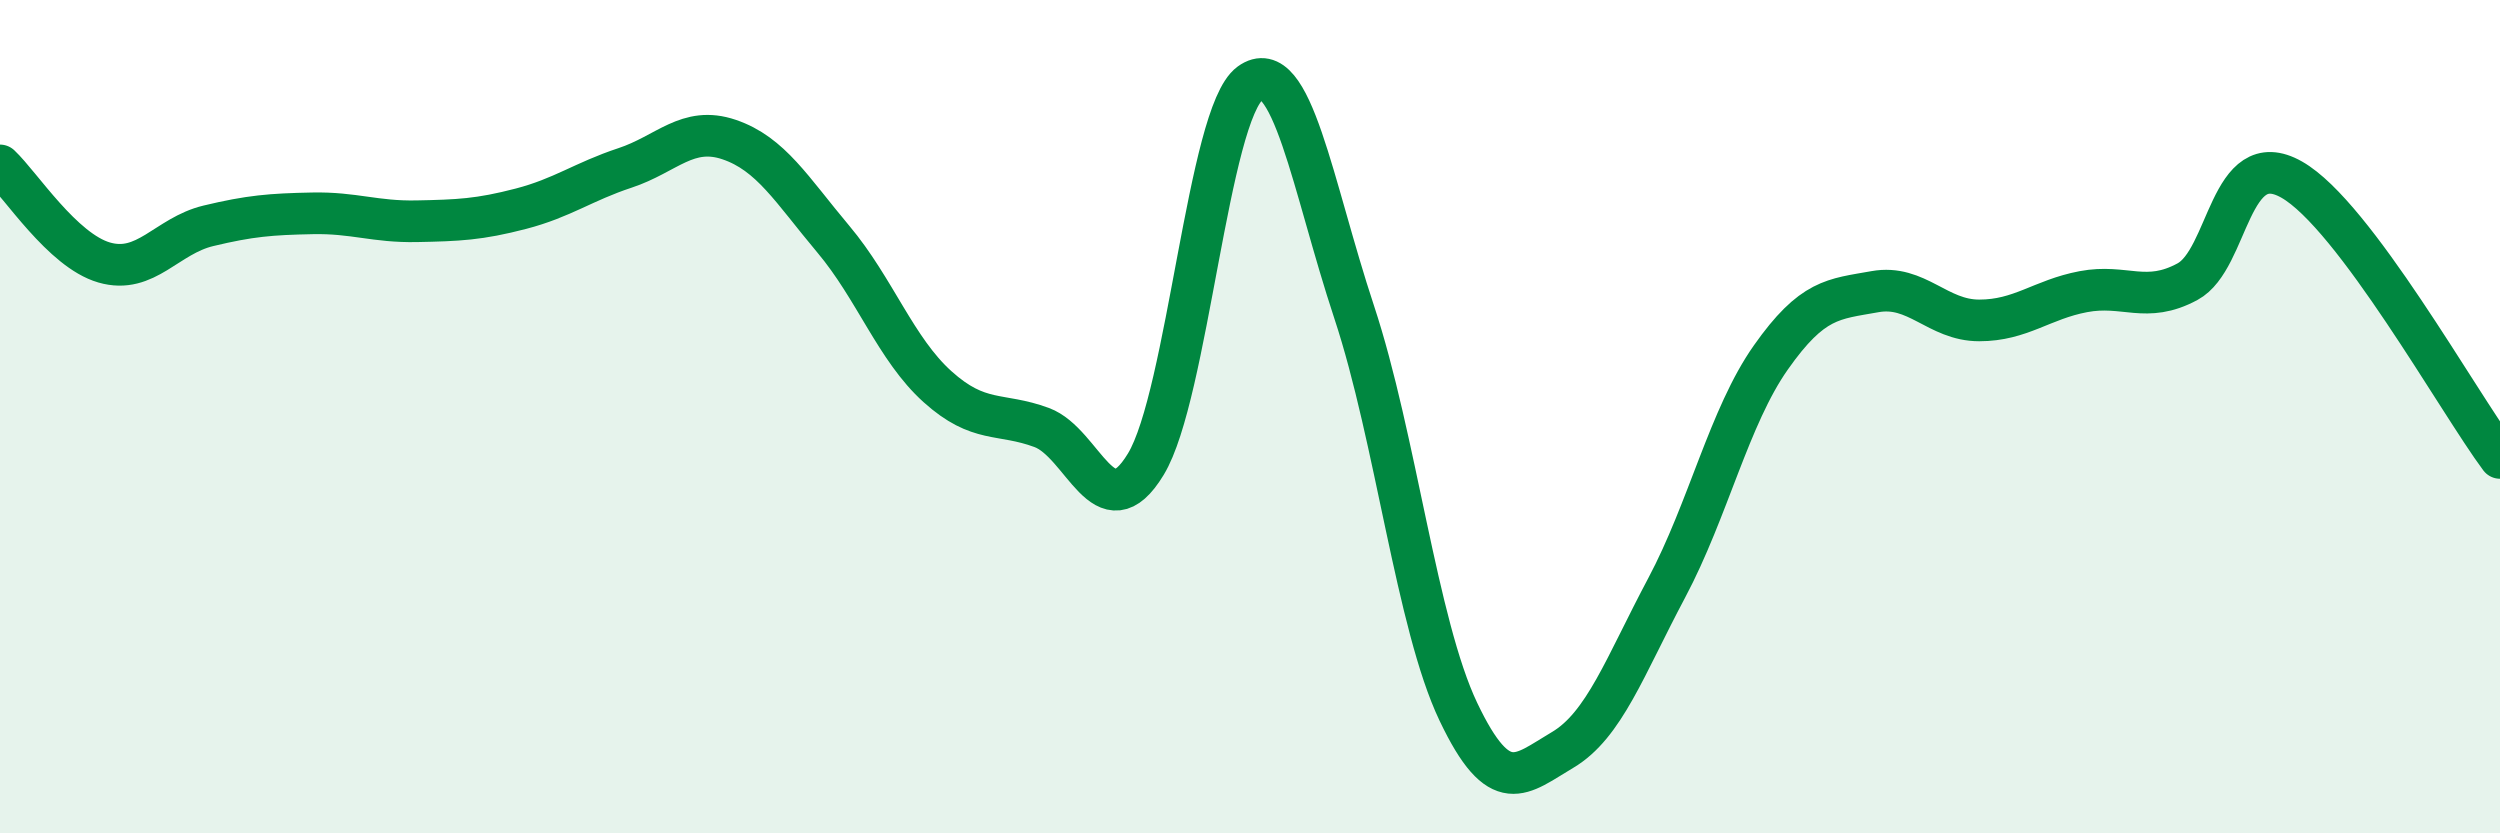
    <svg width="60" height="20" viewBox="0 0 60 20" xmlns="http://www.w3.org/2000/svg">
      <path
        d="M 0,3.97 C 0.5,4.44 1.5,6.01 2.5,6.3 C 3.5,6.59 4,5.66 5,5.42 C 6,5.18 6.5,5.14 7.5,5.12 C 8.5,5.1 9,5.33 10,5.31 C 11,5.29 11.5,5.27 12.5,5.01 C 13.5,4.75 14,4.36 15,4.03 C 16,3.7 16.5,3.01 17.5,3.35 C 18.5,3.69 19,4.55 20,5.74 C 21,6.93 21.5,8.38 22.5,9.28 C 23.5,10.18 24,9.89 25,10.26 C 26,10.63 26.5,12.79 27.5,11.14 C 28.5,9.49 29,2.73 30,2 C 31,1.27 31.5,4.47 32.5,7.49 C 33.5,10.51 34,14.98 35,17.08 C 36,19.18 36.5,18.59 37.5,18 C 38.5,17.41 39,15.99 40,14.11 C 41,12.23 41.5,10 42.5,8.58 C 43.5,7.16 44,7.18 45,7 C 46,6.82 46.5,7.69 47.5,7.69 C 48.5,7.69 49,7.19 50,7 C 51,6.81 51.5,7.3 52.5,6.76 C 53.5,6.22 53.5,3.46 55,4.31 C 56.5,5.16 59,9.65 60,10.99L60 20L0 20Z"
        fill="#008740"
        opacity="0.1"
        stroke-linecap="round"
        stroke-linejoin="round"
      />
      <path
        d="M 0,3.97 C 0.5,4.44 1.5,6.01 2.5,6.3 C 3.5,6.59 4,5.66 5,5.42 C 6,5.18 6.5,5.14 7.5,5.12 C 8.5,5.1 9,5.33 10,5.31 C 11,5.29 11.5,5.27 12.5,5.01 C 13.5,4.75 14,4.36 15,4.03 C 16,3.7 16.5,3.01 17.5,3.35 C 18.5,3.69 19,4.55 20,5.74 C 21,6.93 21.5,8.38 22.5,9.28 C 23.5,10.18 24,9.89 25,10.26 C 26,10.63 26.5,12.79 27.5,11.14 C 28.5,9.49 29,2.73 30,2 C 31,1.27 31.5,4.47 32.5,7.49 C 33.5,10.51 34,14.98 35,17.08 C 36,19.18 36.5,18.59 37.5,18 C 38.5,17.41 39,15.99 40,14.11 C 41,12.23 41.5,10 42.5,8.58 C 43.5,7.16 44,7.18 45,7 C 46,6.82 46.5,7.69 47.5,7.69 C 48.5,7.69 49,7.19 50,7 C 51,6.81 51.5,7.3 52.5,6.76 C 53.5,6.22 53.5,3.46 55,4.31 C 56.5,5.16 59,9.65 60,10.99"
        stroke="#008740"
        stroke-width="1"
        fill="none"
        stroke-linecap="round"
        stroke-linejoin="round"
      />
    </svg>
  